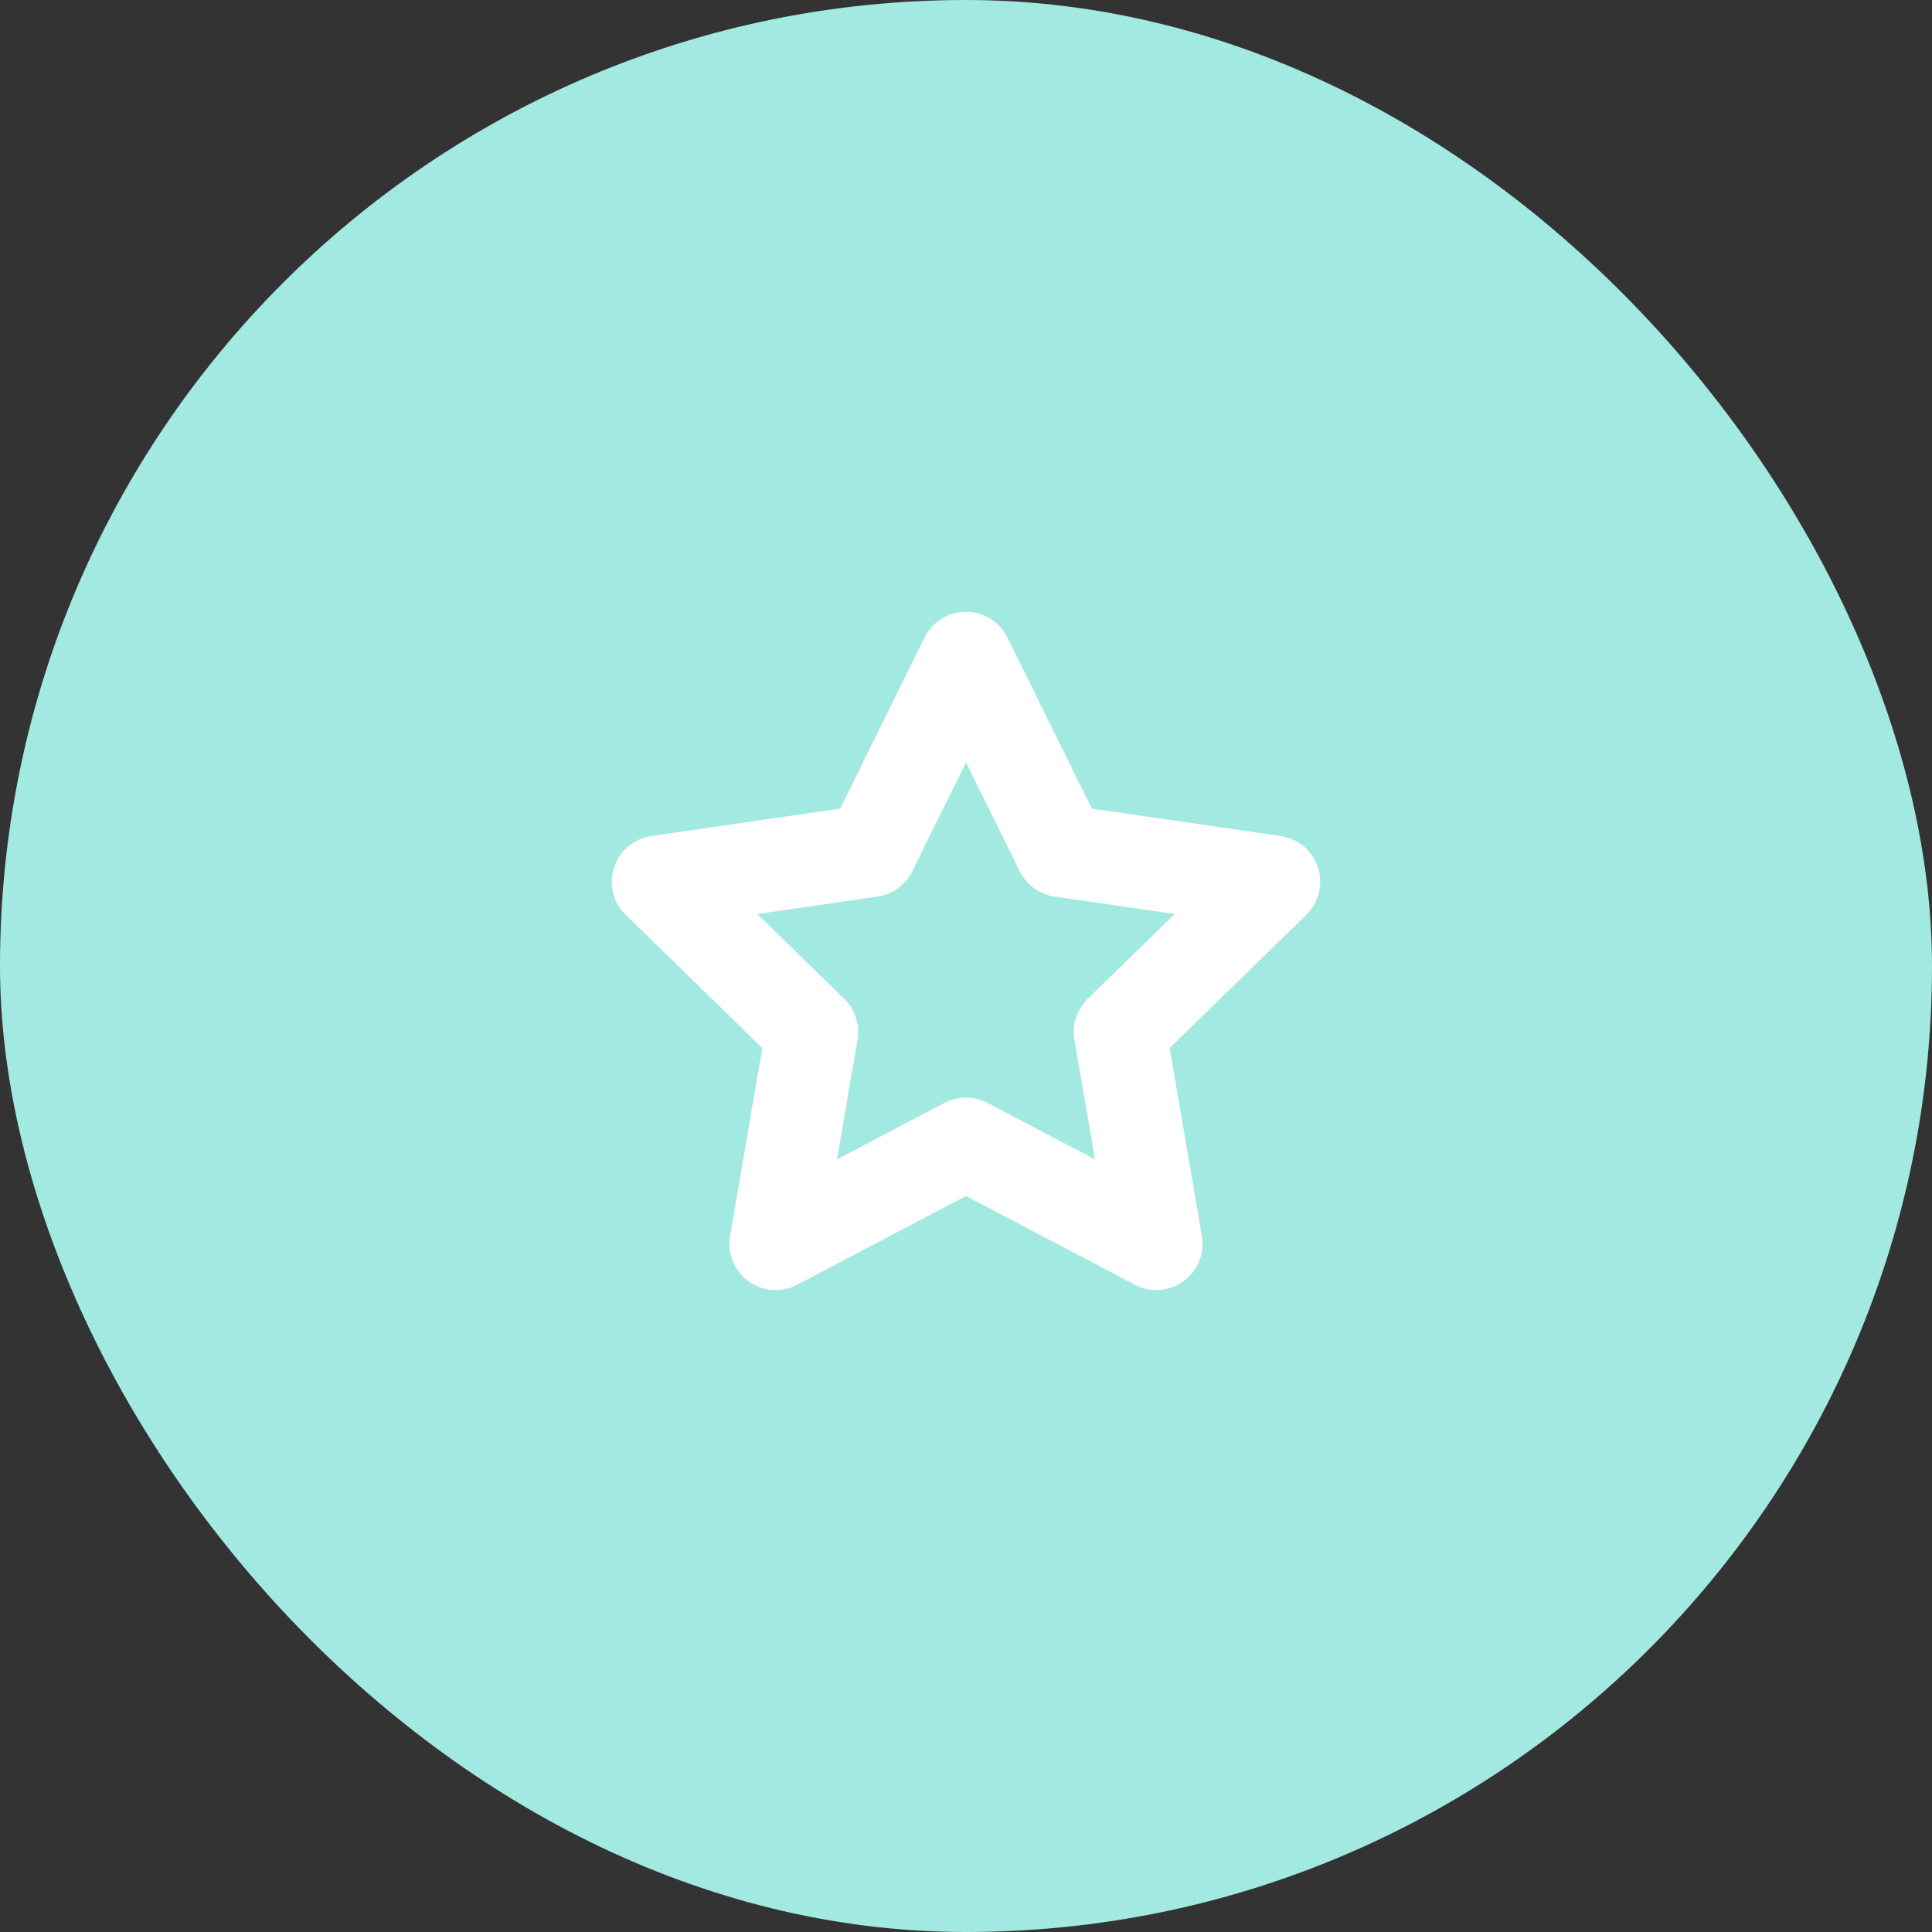 <svg width="60" height="60" viewBox="0 0 60 60" fill="none" xmlns="http://www.w3.org/2000/svg">
<rect x="0" y="0" width="60" height="60" fill="#333333" stroke="none"/>
<rect width="60" height="60" rx="30" fill="#A2E9E1"/>
<path d="M35.911 40.063C35.683 40.063 35.454 40.009 35.244 39.899L30 37.142L24.756 39.899C24.272 40.153 23.686 40.11 23.245 39.79C22.803 39.468 22.582 38.924 22.674 38.386L23.675 32.547L19.433 28.412C19.042 28.03 18.901 27.46 19.07 26.941C19.239 26.421 19.688 26.043 20.228 25.964L26.092 25.112L28.713 19.8C28.955 19.31 29.454 19 30 19C30.546 19 31.045 19.31 31.287 19.8L33.908 25.112L39.772 25.964C40.312 26.043 40.761 26.421 40.93 26.941C41.099 27.46 40.958 28.03 40.567 28.412L36.324 32.547L37.326 38.386C37.418 38.924 37.196 39.468 36.755 39.789C36.505 39.971 36.209 40.063 35.911 40.063ZM30 34.086C30.229 34.086 30.459 34.141 30.668 34.251L34.006 36.006L33.368 32.289C33.289 31.823 33.443 31.348 33.781 31.018L36.482 28.386L32.749 27.843C32.282 27.776 31.878 27.482 31.669 27.059L30 23.677L28.331 27.059C28.122 27.482 27.718 27.776 27.251 27.844L23.518 28.386L26.219 31.019C26.557 31.349 26.711 31.823 26.632 32.289L25.994 36.006L29.332 34.251C29.541 34.141 29.771 34.086 30 34.086Z" fill="white"/>
</svg>
